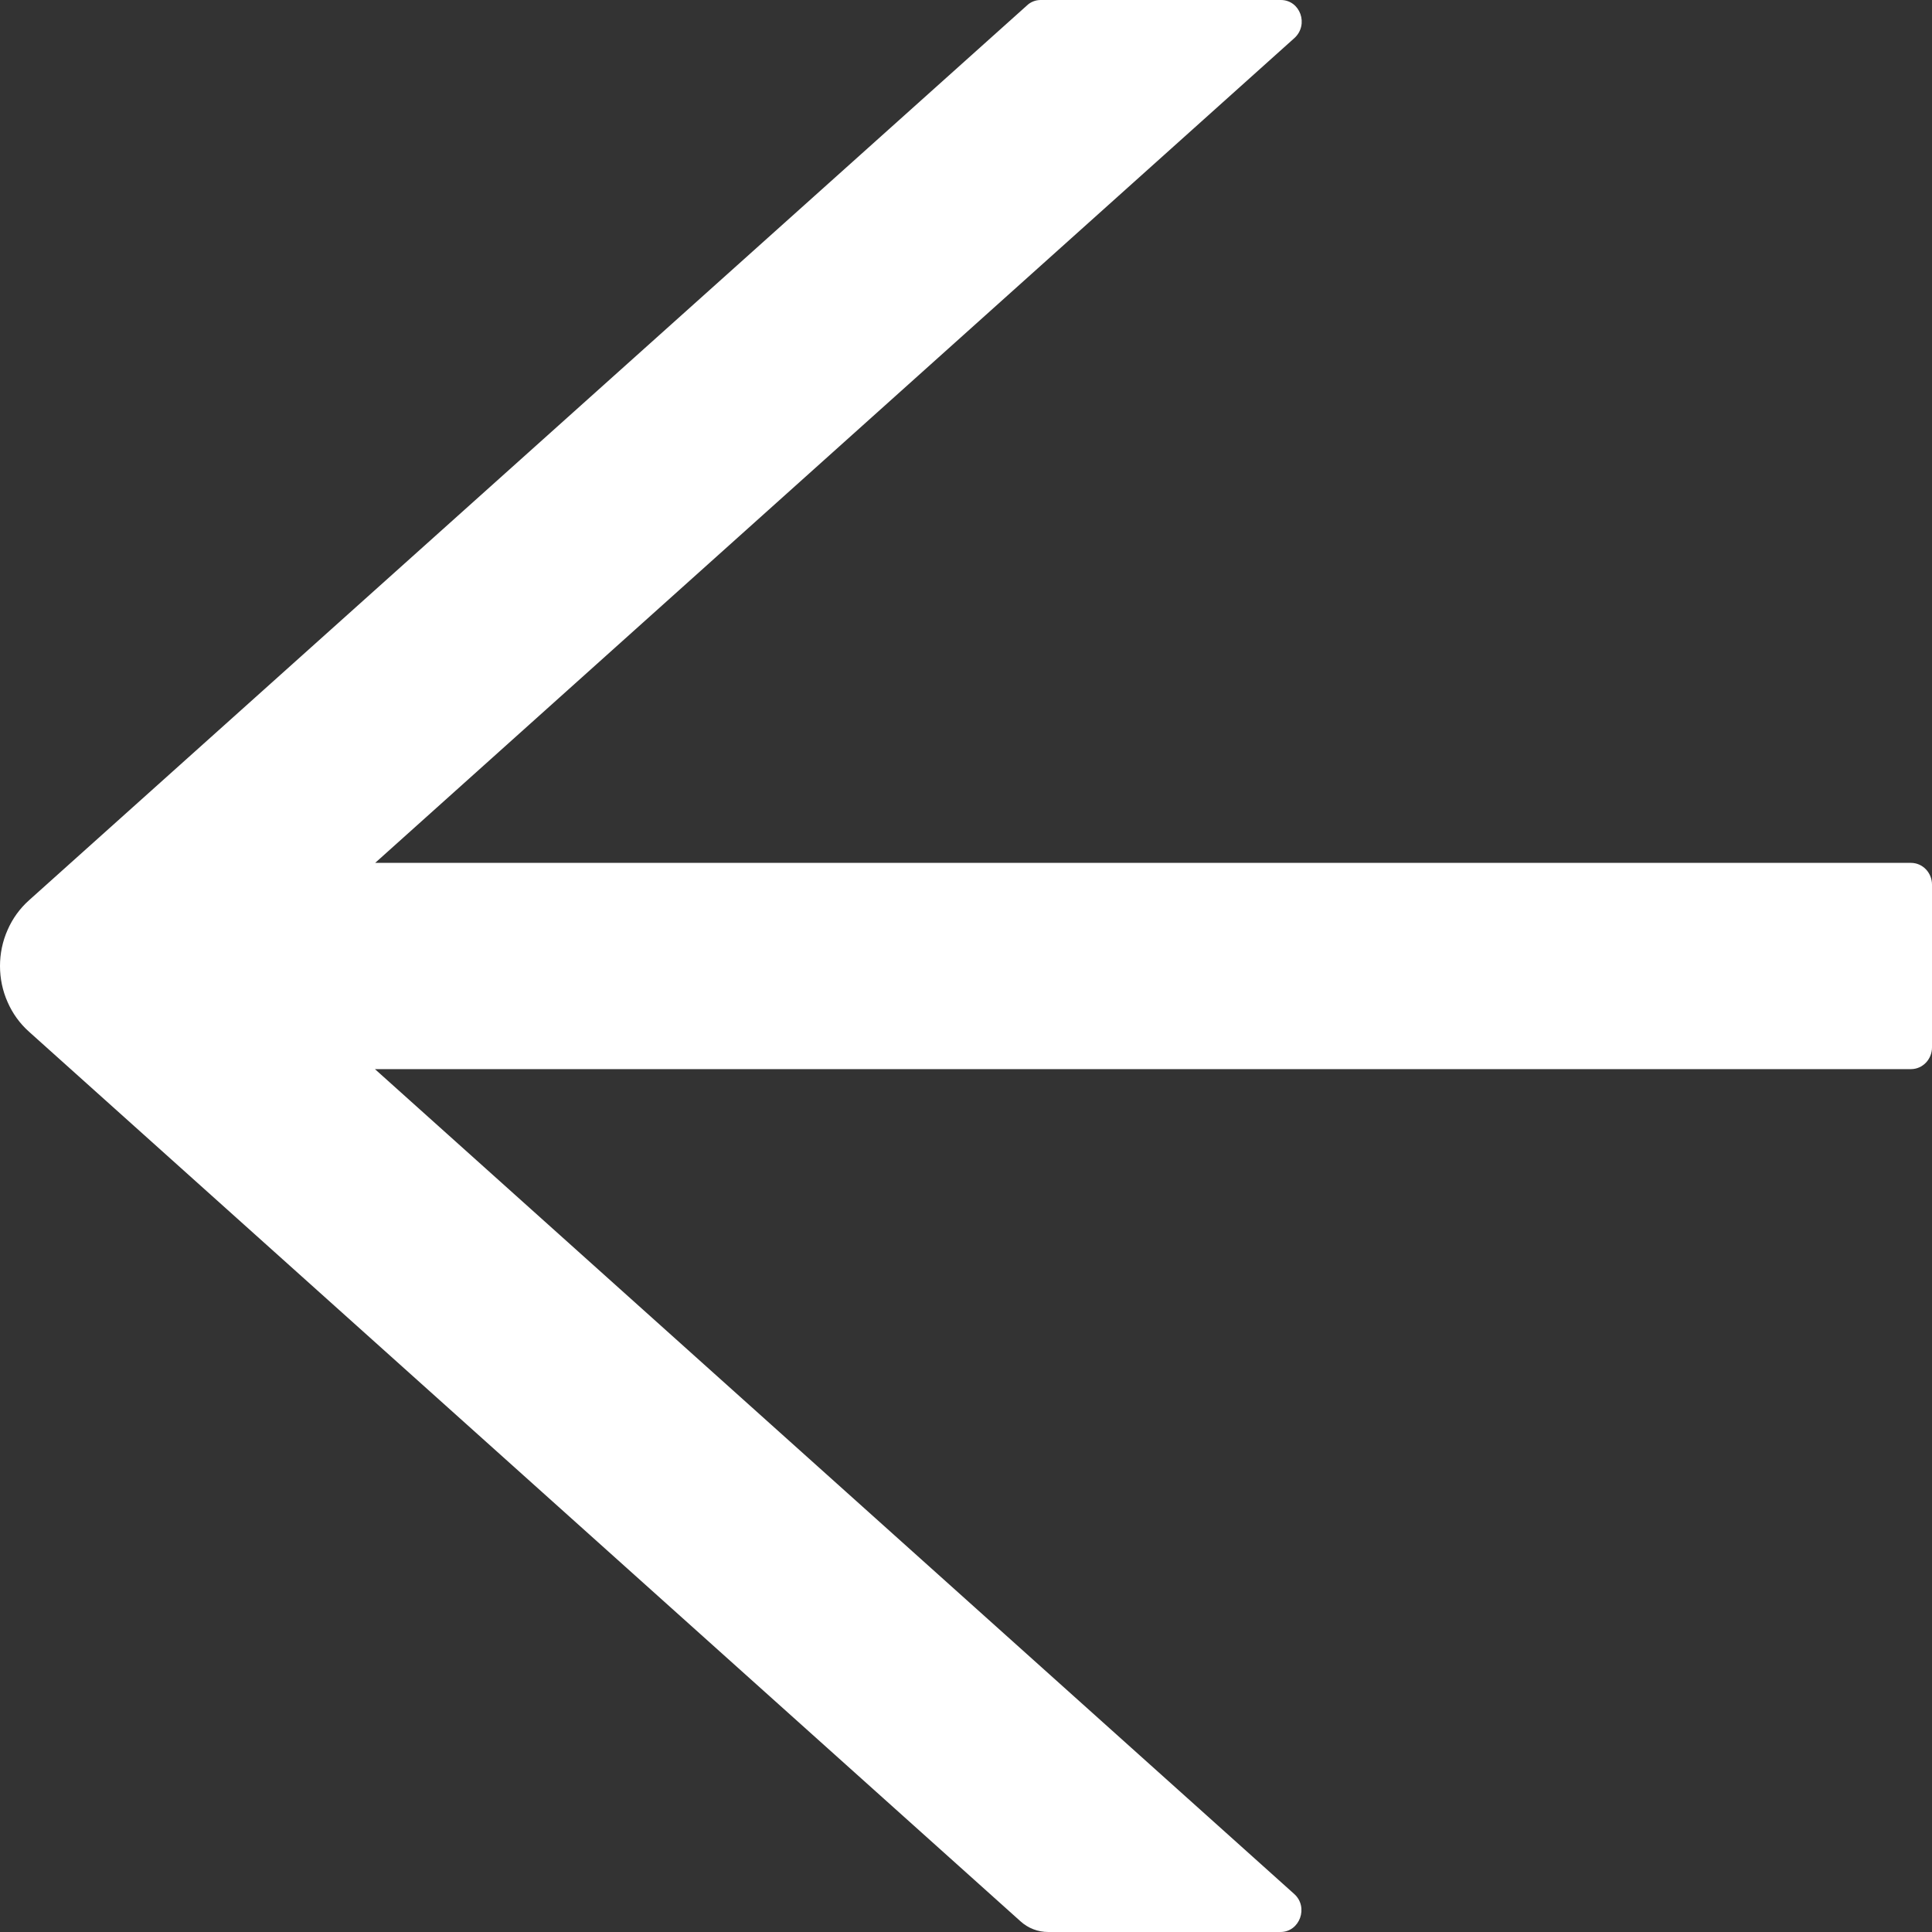 <svg width="16" height="16" viewBox="0 0 16 16" fill="none" xmlns="http://www.w3.org/2000/svg">
<rect x="0" y="0" width="16" height="16" fill="#333333" stroke="none"/>
<path d="M0.24 8.544L8.452 15.912C8.515 15.969 8.596 16 8.681 16L10.604 16C10.765 16 10.839 15.793 10.718 15.685L3.105 8.854L15.826 8.854C15.922 8.854 16 8.773 16 8.674L16 7.326C16 7.227 15.922 7.146 15.826 7.146L3.107 7.146L10.72 0.315C10.841 0.204 10.768 -1.44992e-06 10.607 -1.43585e-06L8.618 -1.26196e-06C8.576 -1.25835e-06 8.535 0.016 8.505 0.045L0.24 7.456C0.164 7.524 0.104 7.607 0.063 7.701C0.021 7.795 1.19895e-06 7.897 1.20797e-06 8C1.21698e-06 8.103 0.021 8.205 0.063 8.299C0.104 8.393 0.164 8.476 0.24 8.544Z" fill="white"/>
</svg>

